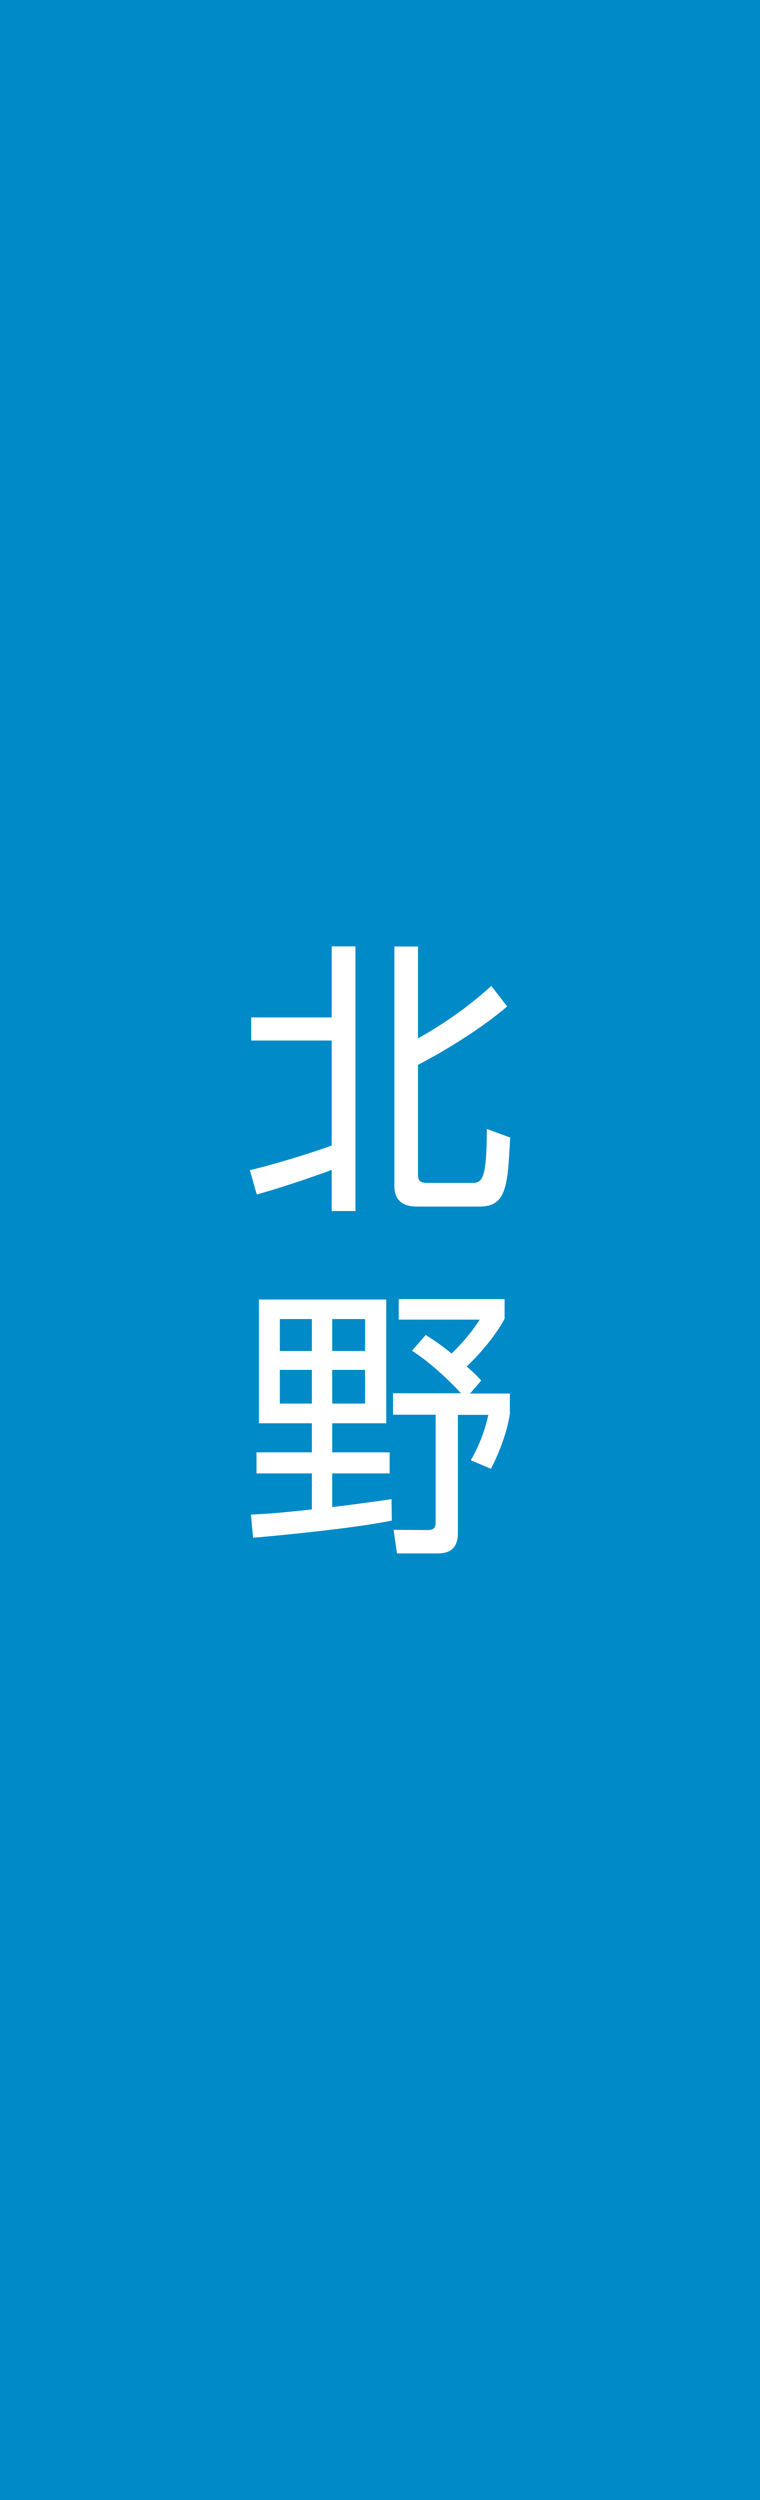 <?xml version="1.0" encoding="utf-8"?>
<!-- Generator: Adobe Illustrator 25.4.1, SVG Export Plug-In . SVG Version: 6.00 Build 0)  -->
<svg version="1.1" id="レイヤー_1" xmlns="http://www.w3.org/2000/svg" xmlns:xlink="http://www.w3.org/1999/xlink" x="0px"
	 y="0px" viewBox="0 0 56 184" style="enable-background:new 0 0 56 184;" xml:space="preserve">
<style type="text/css">
	.st0{fill:#008AC8;}
	.st1{fill:#FFFFFF;}
</style>
<rect class="st0" width="56" height="184"/>
<g>
	<path class="st1" d="M18.41,86.12c2.15-0.5,5.05-1.45,6.03-1.81v-7.73h-5.93v-1.7h5.93v-5.23h1.75v19.48h-1.75V86.1
		c-0.43,0.17-3.3,1.2-5.52,1.81L18.41,86.12z M30.8,69.66v6.76c0.62-0.34,3.1-1.74,5.4-3.86l1.17,1.51c-2.2,1.89-5.23,3.61-6.57,4.3
		v8.06c0,0.48,0.14,0.63,0.74,0.63h3.16c0.76,0,1.17,0,1.17-3.97l1.72,0.63c-0.18,3.59-0.27,5.08-2.26,5.08H30.8
		c-0.45,0-1.74,0-1.74-1.51V69.66H30.8z"/>
	<path class="st1" d="M28.87,111.91c-2.81,0.59-9.11,1.18-10.22,1.26l-0.16-1.7c0.8-0.04,1.58-0.06,4.49-0.38v-2.65H18.9v-1.55h4.08
		v-2.14h-3.9v-9.11h9.38v9.11h-3.98v2.14h4.23v1.55h-4.23v2.48c0.7-0.08,3.74-0.48,4.37-0.59L28.87,111.91z M22.98,97.08h-2.36v2.35
		h2.36V97.08z M22.98,100.82h-2.36v2.48h2.36V100.82z M26.9,97.08h-2.42v2.35h2.42V97.08z M26.9,100.82h-2.42v2.48h2.42V100.82z
		 M34.64,102.56h2.93v1.47c-0.16,1.2-0.74,2.83-1.4,4.07l-1.48-0.63c0.58-0.99,1.05-2.18,1.29-3.34h-2.24v8.69
		c0,1.39-0.9,1.51-1.56,1.51h-2.93l-0.25-1.74l2.42,0.02c0.35,0,0.68-0.02,0.68-0.53v-7.96h-3.14v-1.58h5.01
		c-0.06-0.06-1.7-1.89-3.61-3.13l1.01-1.16c0.49,0.32,1.03,0.65,1.91,1.37c1.03-1.03,1.52-1.66,2.07-2.5h-5.97v-1.51h7.8v1.45
		c-0.96,1.78-2.61,3.34-2.79,3.51c0.53,0.46,0.8,0.74,1.07,1.03L34.64,102.56z"/>
</g>
</svg>
